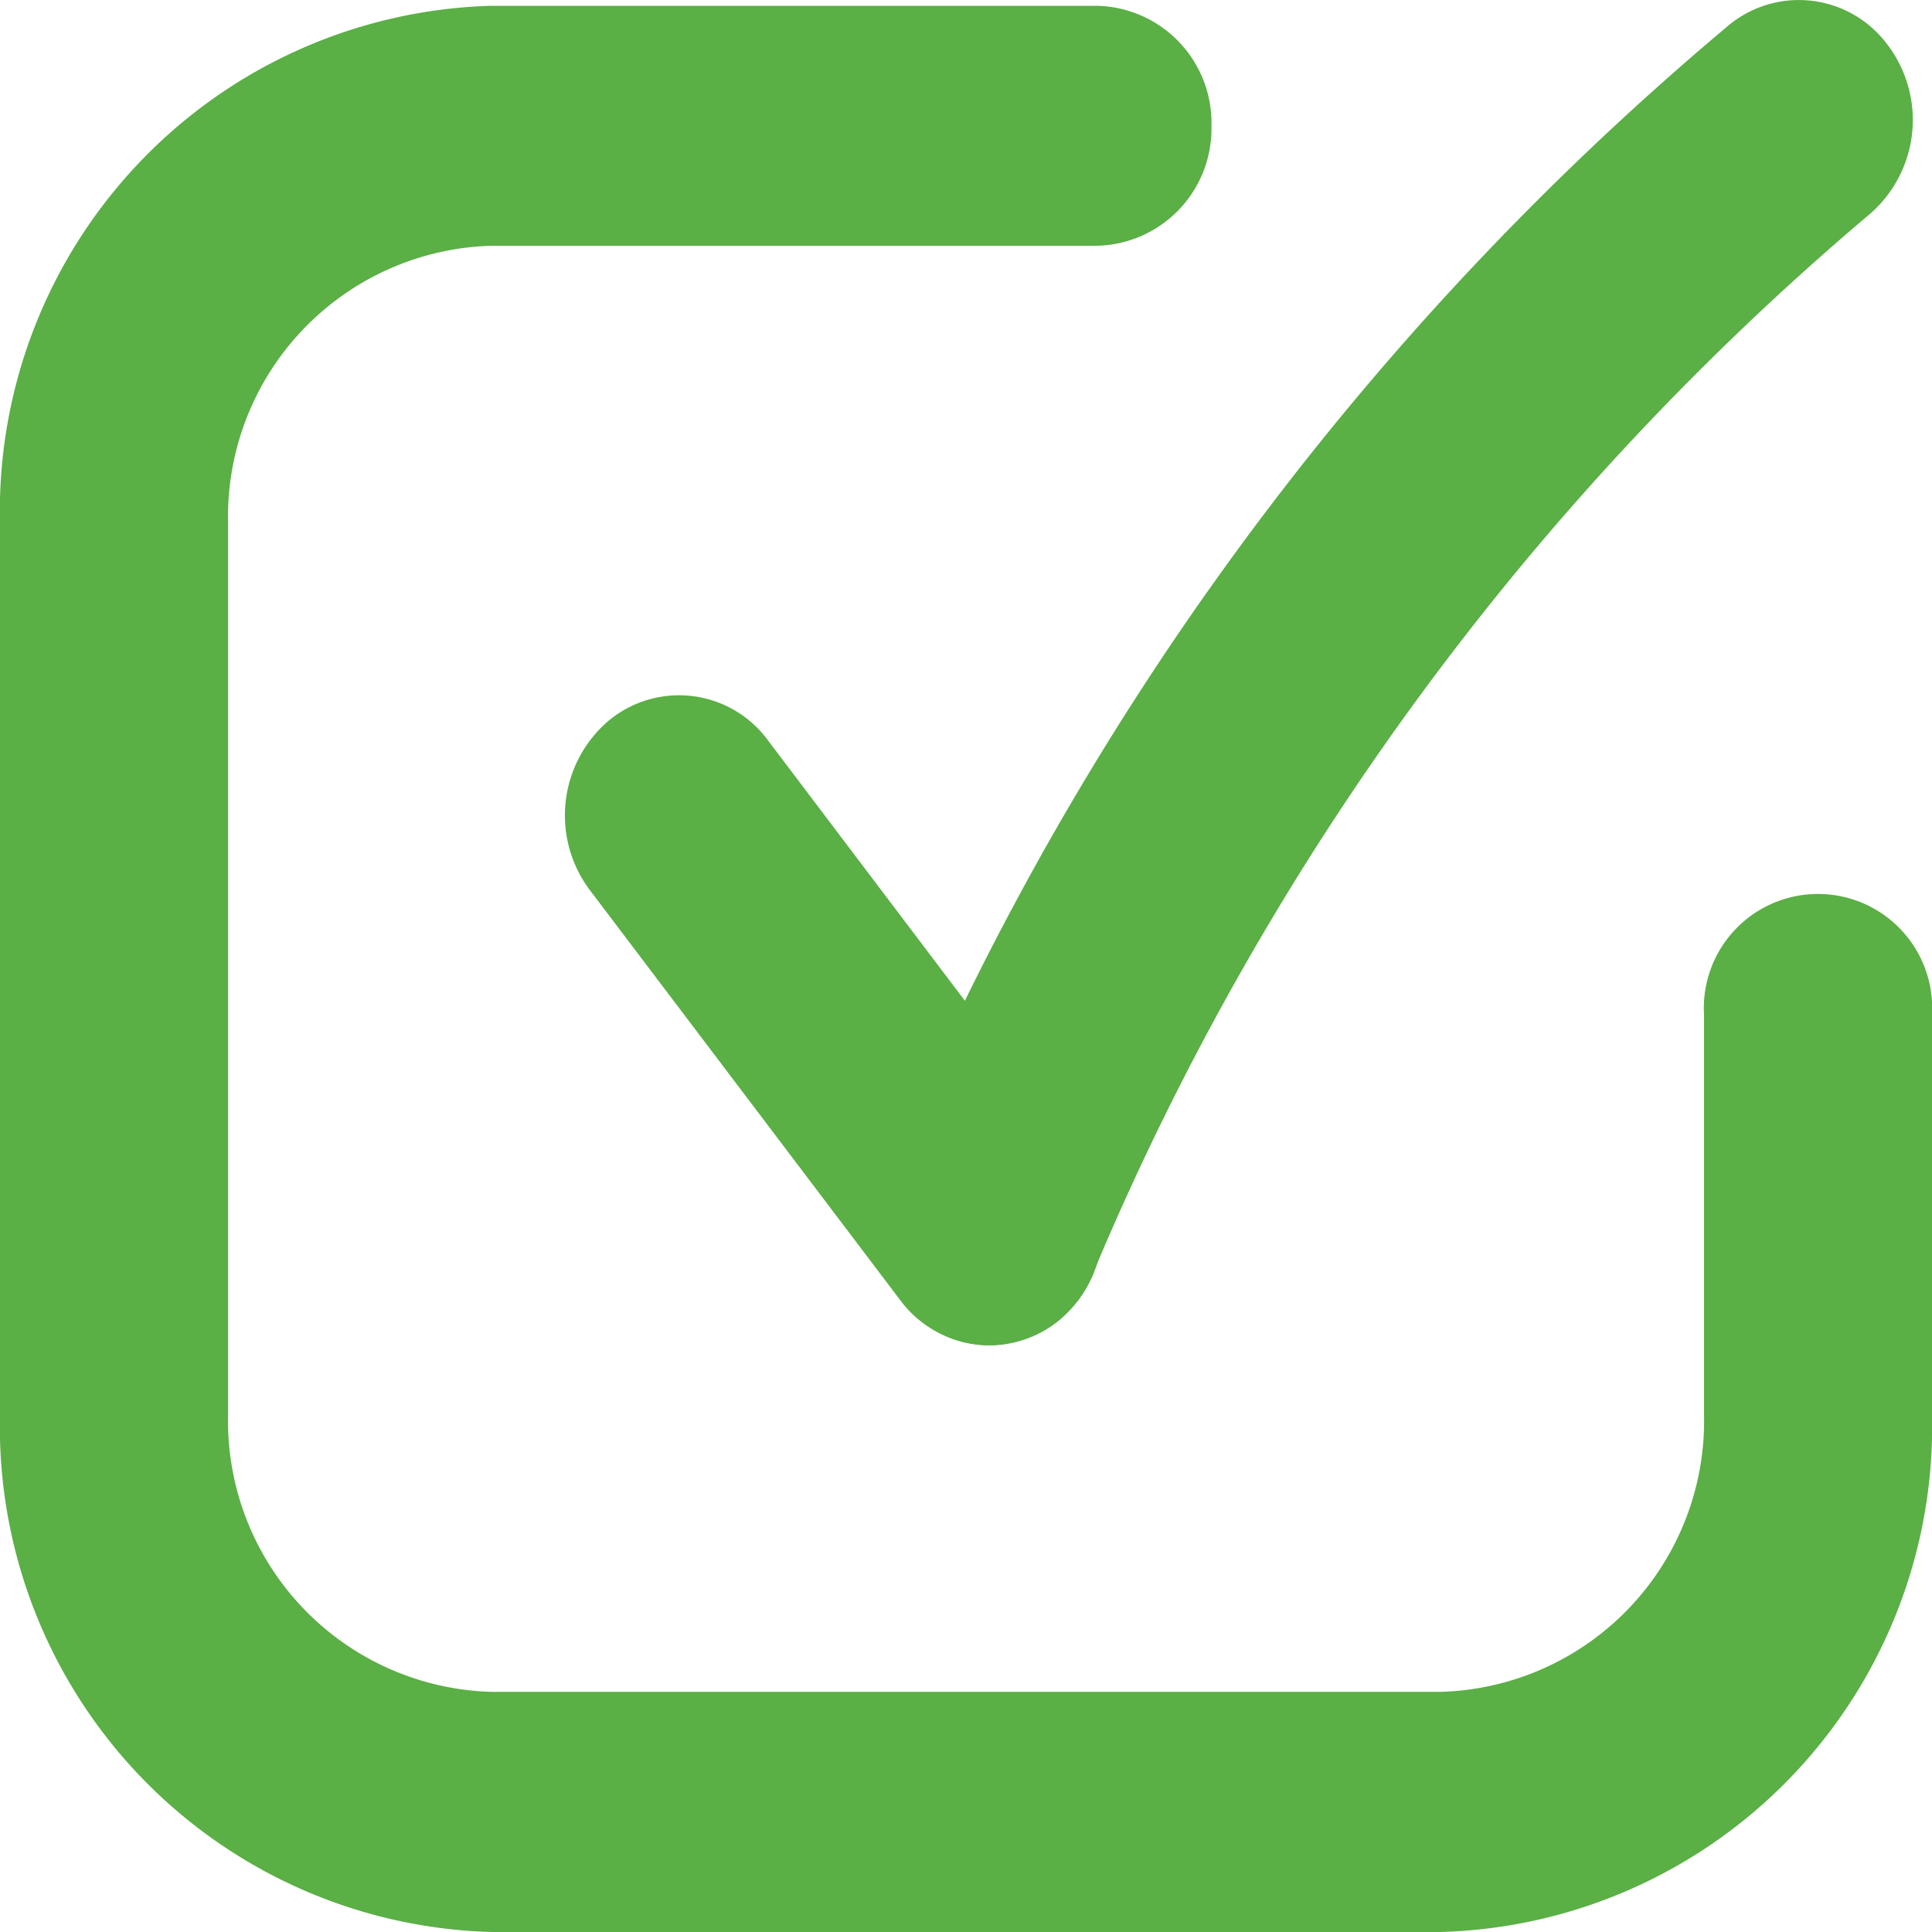 <svg xmlns="http://www.w3.org/2000/svg" xmlns:xlink="http://www.w3.org/1999/xlink" id="Group_229" data-name="Group 229" width="20" height="20" viewBox="0 0 20 20"><defs><clipPath id="clip-path"><rect id="Rectangle_192" data-name="Rectangle 192" width="20" height="20" fill="#5aaf45"></rect></clipPath></defs><g id="Group_228" data-name="Group 228" clip-path="url(#clip-path)"><path id="Path_549" data-name="Path 549" d="M14.912,20.347H5.088A5.233,5.233,0,0,1,0,14.99V5.764A5.234,5.234,0,0,1,5.088.407h6.273a1.213,1.213,0,0,1,1.18,1.242,1.213,1.213,0,0,1-1.18,1.242H5.088A2.806,2.806,0,0,0,2.361,5.763V14.99a2.806,2.806,0,0,0,2.728,2.871h9.824A2.806,2.806,0,0,0,17.64,14.99V10.852a1.182,1.182,0,1,1,2.36,0V14.99A5.234,5.234,0,0,1,14.912,20.347Z" transform="translate(0 -0.347)" fill="#5aaf45"></path><path id="Path_550" data-name="Path 550" d="M46.038,55.381a1.157,1.157,0,0,1-.924-.468L41.9,50.667a1.288,1.288,0,0,1,.188-1.746,1.141,1.141,0,0,1,1.659.2l3.211,4.246a1.288,1.288,0,0,1-.188,1.746A1.144,1.144,0,0,1,46.038,55.381Z" transform="translate(-35.795 -41.454)" fill="#5aaf45"></path><path id="Path_551" data-name="Path 551" d="M65.673,13.926a1.116,1.116,0,0,1-.406-.076,1.262,1.262,0,0,1-.7-1.591A30.936,30.936,0,0,1,73.3.284a1.141,1.141,0,0,1,1.662.168,1.289,1.289,0,0,1-.159,1.75,29.032,29.032,0,0,0-8.028,10.91A1.182,1.182,0,0,1,65.673,13.926Z" transform="translate(-55.431 0)" fill="#5aaf45"></path></g></svg>